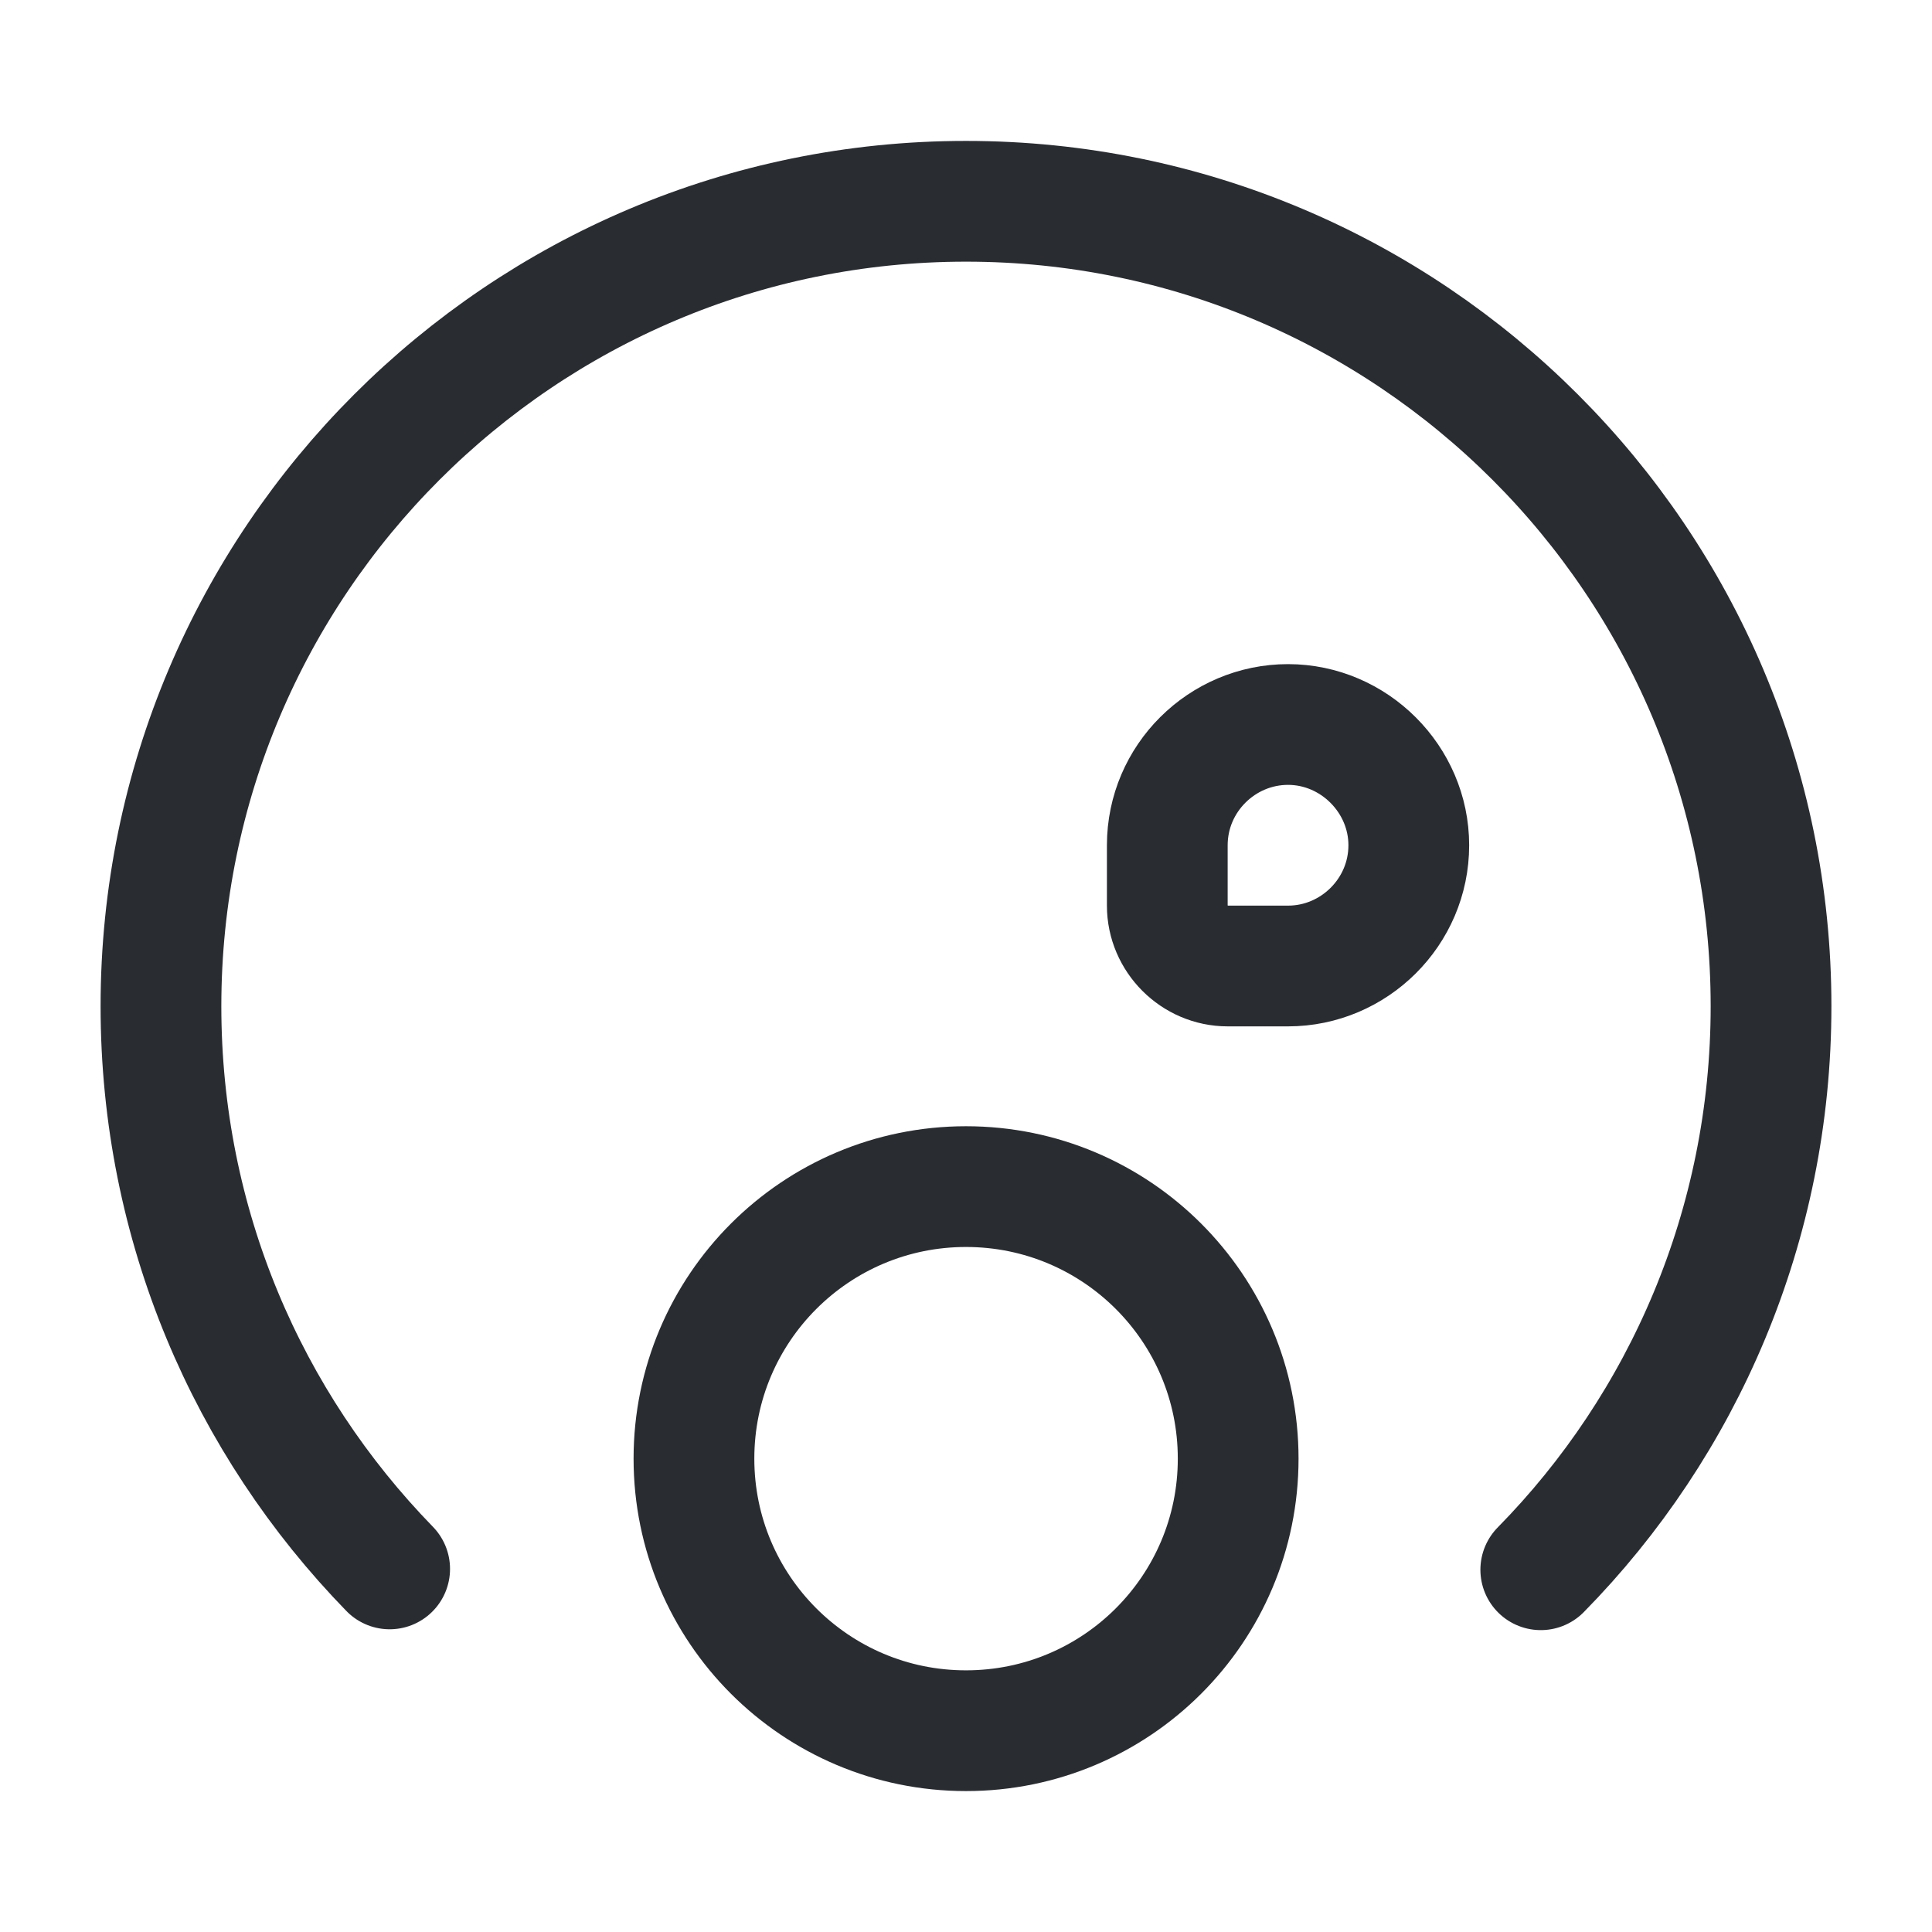 <svg width="16" height="16" viewBox="0 0 16 16" fill="none" xmlns="http://www.w3.org/2000/svg">
<path d="M12.76 13C13.94 11.8 14.667 10.147 14.667 8.333C14.667 4.653 11.68 1.667 8 1.667C4.32 1.667 1.333 4.653 1.333 8.333C1.333 10.147 2.053 11.787 3.227 12.993" stroke="#292D32" stroke-miterlimit="10" stroke-linecap="round" stroke-linejoin="round"/>
<path d="M8 14.333C9.245 14.333 10.254 13.325 10.254 12.08C10.254 10.835 9.245 9.827 8 9.827C6.756 9.827 5.747 10.835 5.747 12.08C5.747 13.325 6.756 14.333 8 14.333Z" stroke="#292D32" stroke-miterlimit="10" stroke-linecap="round" stroke-linejoin="round"/>
<path d="M10.167 8H10.667C11.213 8 11.667 7.553 11.667 7C11.667 6.453 11.213 6 10.667 6C10.12 6 9.667 6.447 9.667 7V7.5C9.667 7.773 9.893 8 10.167 8Z" stroke="#292D32" stroke-miterlimit="10" stroke-linecap="round" stroke-linejoin="round"/>
</svg>
